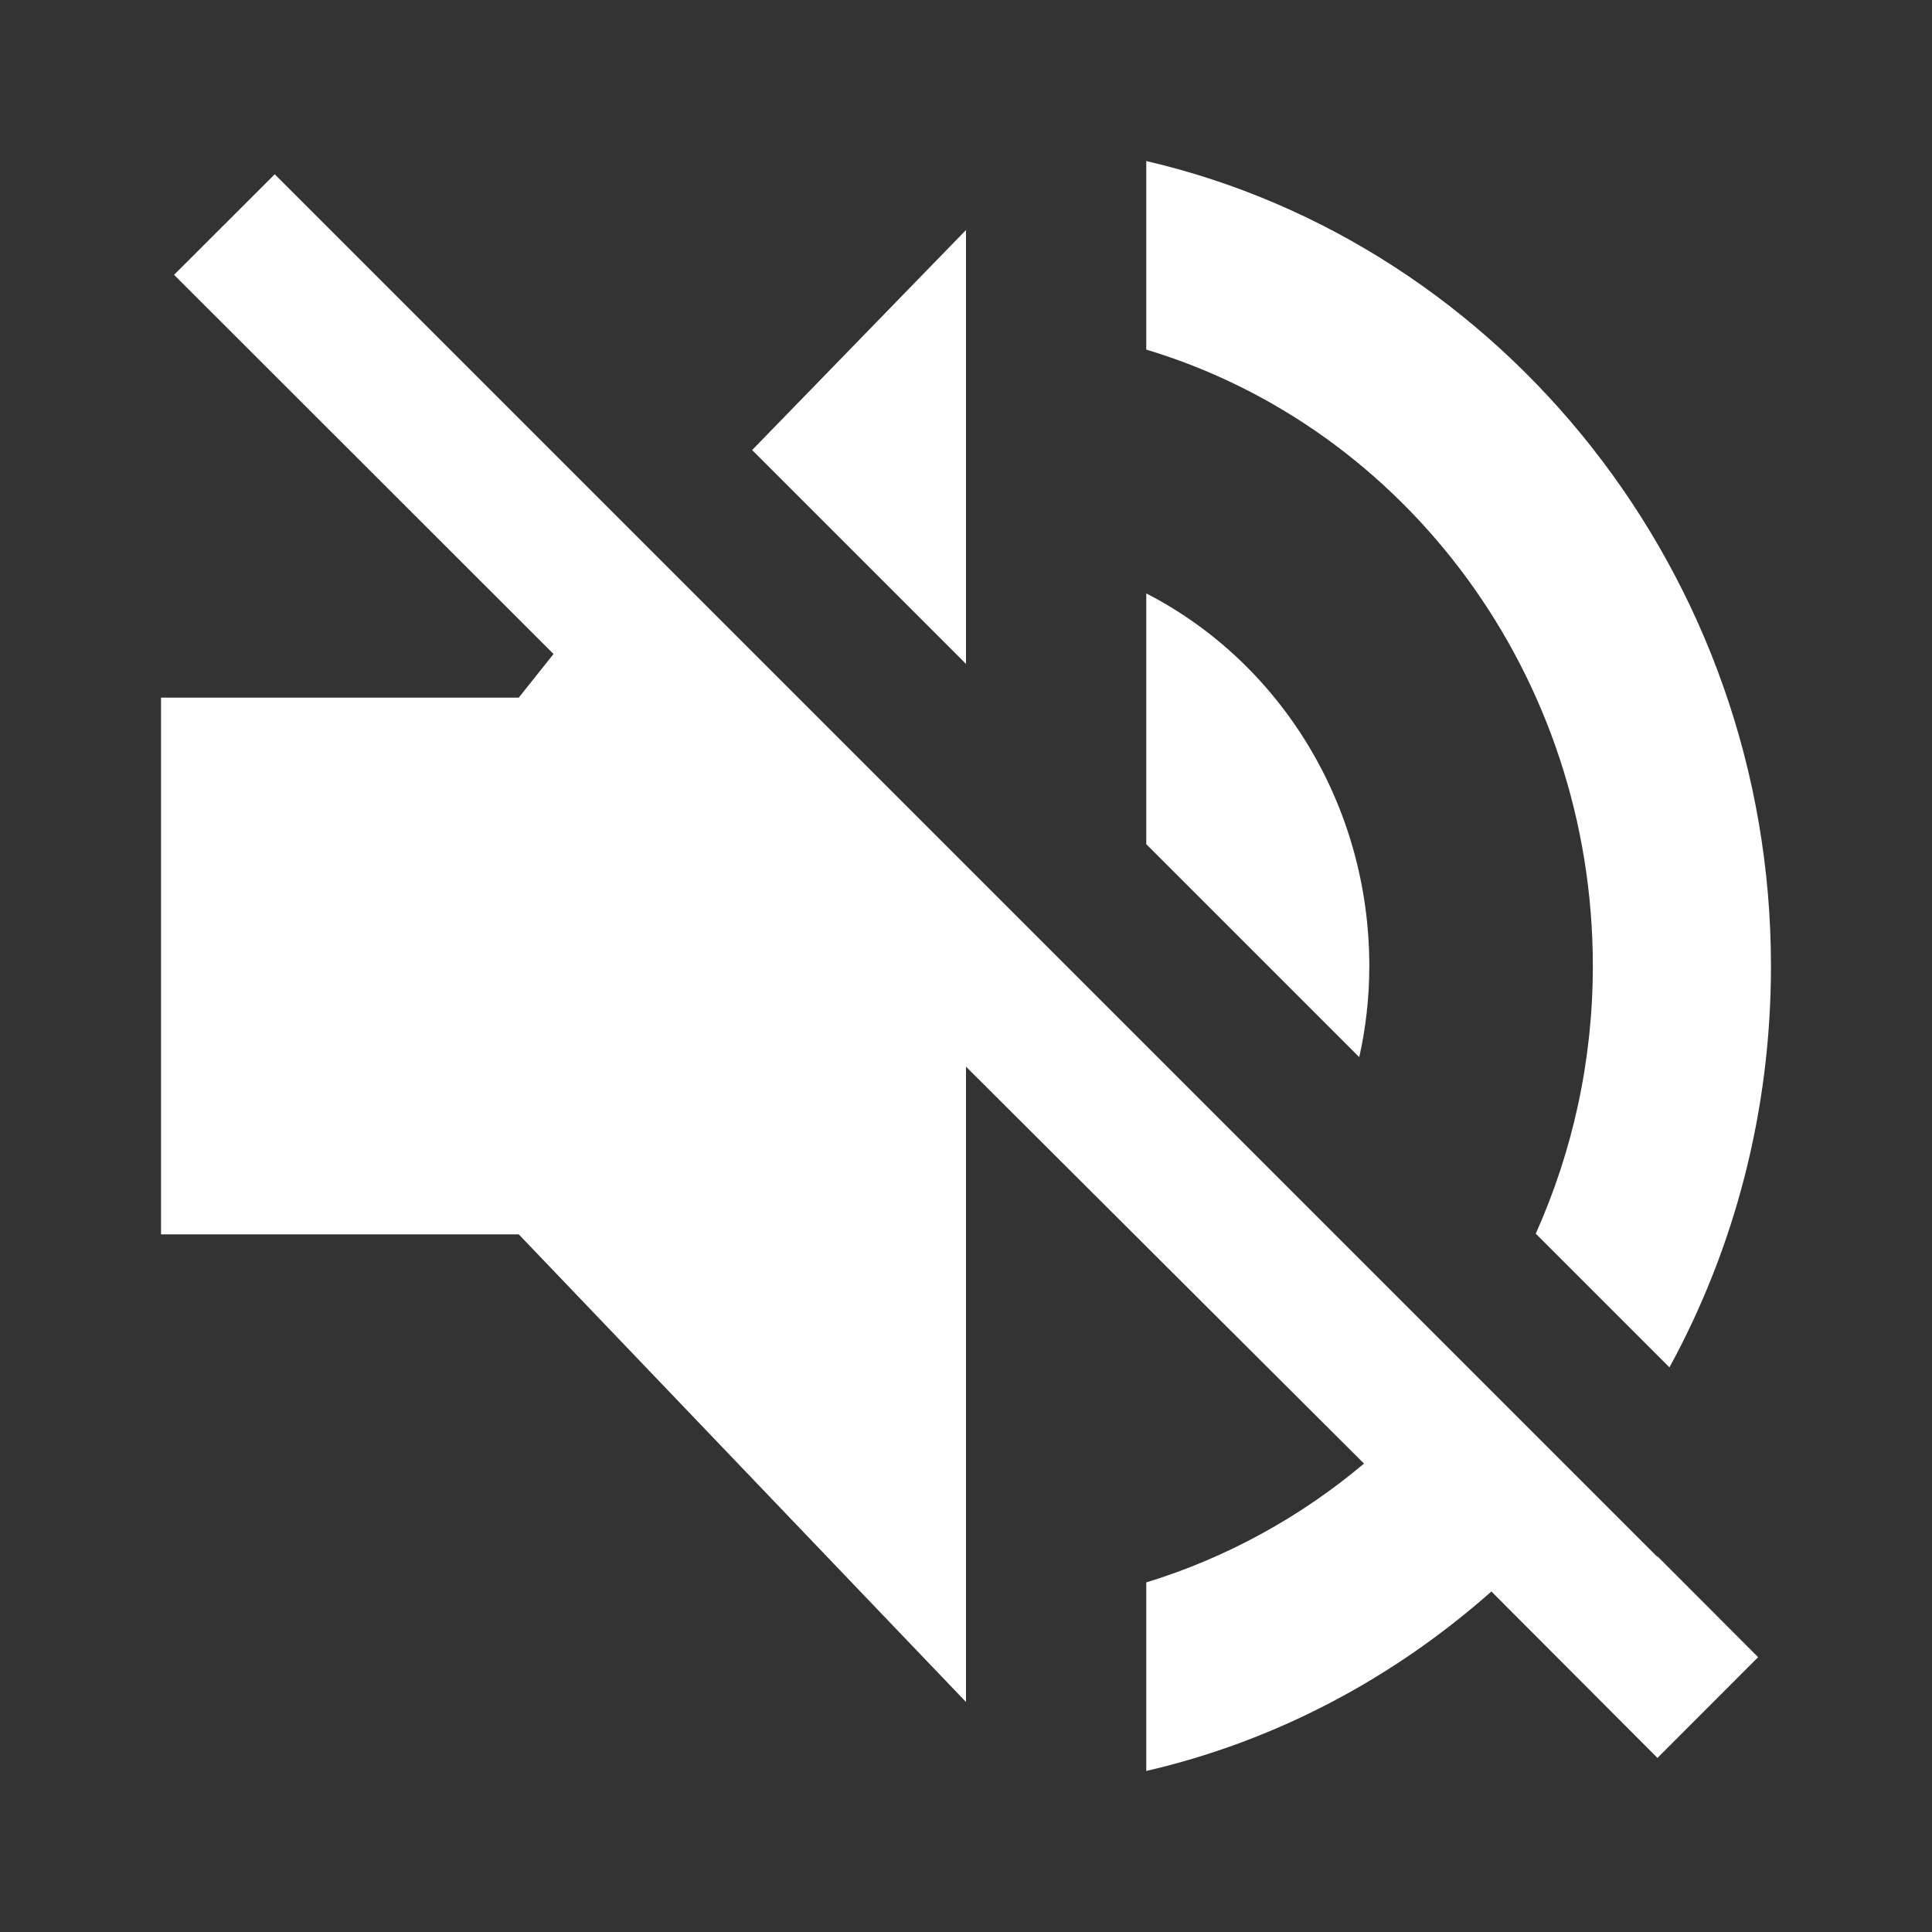 <svg width="20" height="20" viewBox="0 0 20 20" fill="none" xmlns="http://www.w3.org/2000/svg">
<rect x="0" y="0" width="20" height="20" fill="#333333" stroke="none"/>
<path d="M16.489 10C16.489 10.986 16.277 11.925 15.898 12.771L17.282 14.155C17.955 12.922 18.333 11.504 18.333 10C18.333 5.952 15.556 2.524 11.866 1.667V3.619C14.557 4.428 16.489 7 16.489 10Z" fill="white"/>
<path d="M10 2.381L7.786 4.659L10 6.873V2.381Z" fill="white"/>
<path d="M17.155 16.115L2.844 1.804L1.802 2.845L5.73 6.77L5.37 7.222H1.667V12.778H5.37L10 17.619V11.042L14.12 15.151C13.463 15.705 12.691 16.129 11.866 16.381V18.333C13.212 18.022 14.427 17.371 15.439 16.475L17.158 18.198L18.2 17.155L17.158 16.111L17.155 16.115Z" fill="white"/>
<path d="M14.175 10C14.175 8.333 13.255 6.857 11.866 6.143V8.739L14.071 10.944C14.139 10.64 14.175 10.324 14.175 10Z" fill="white"/>
</svg>
